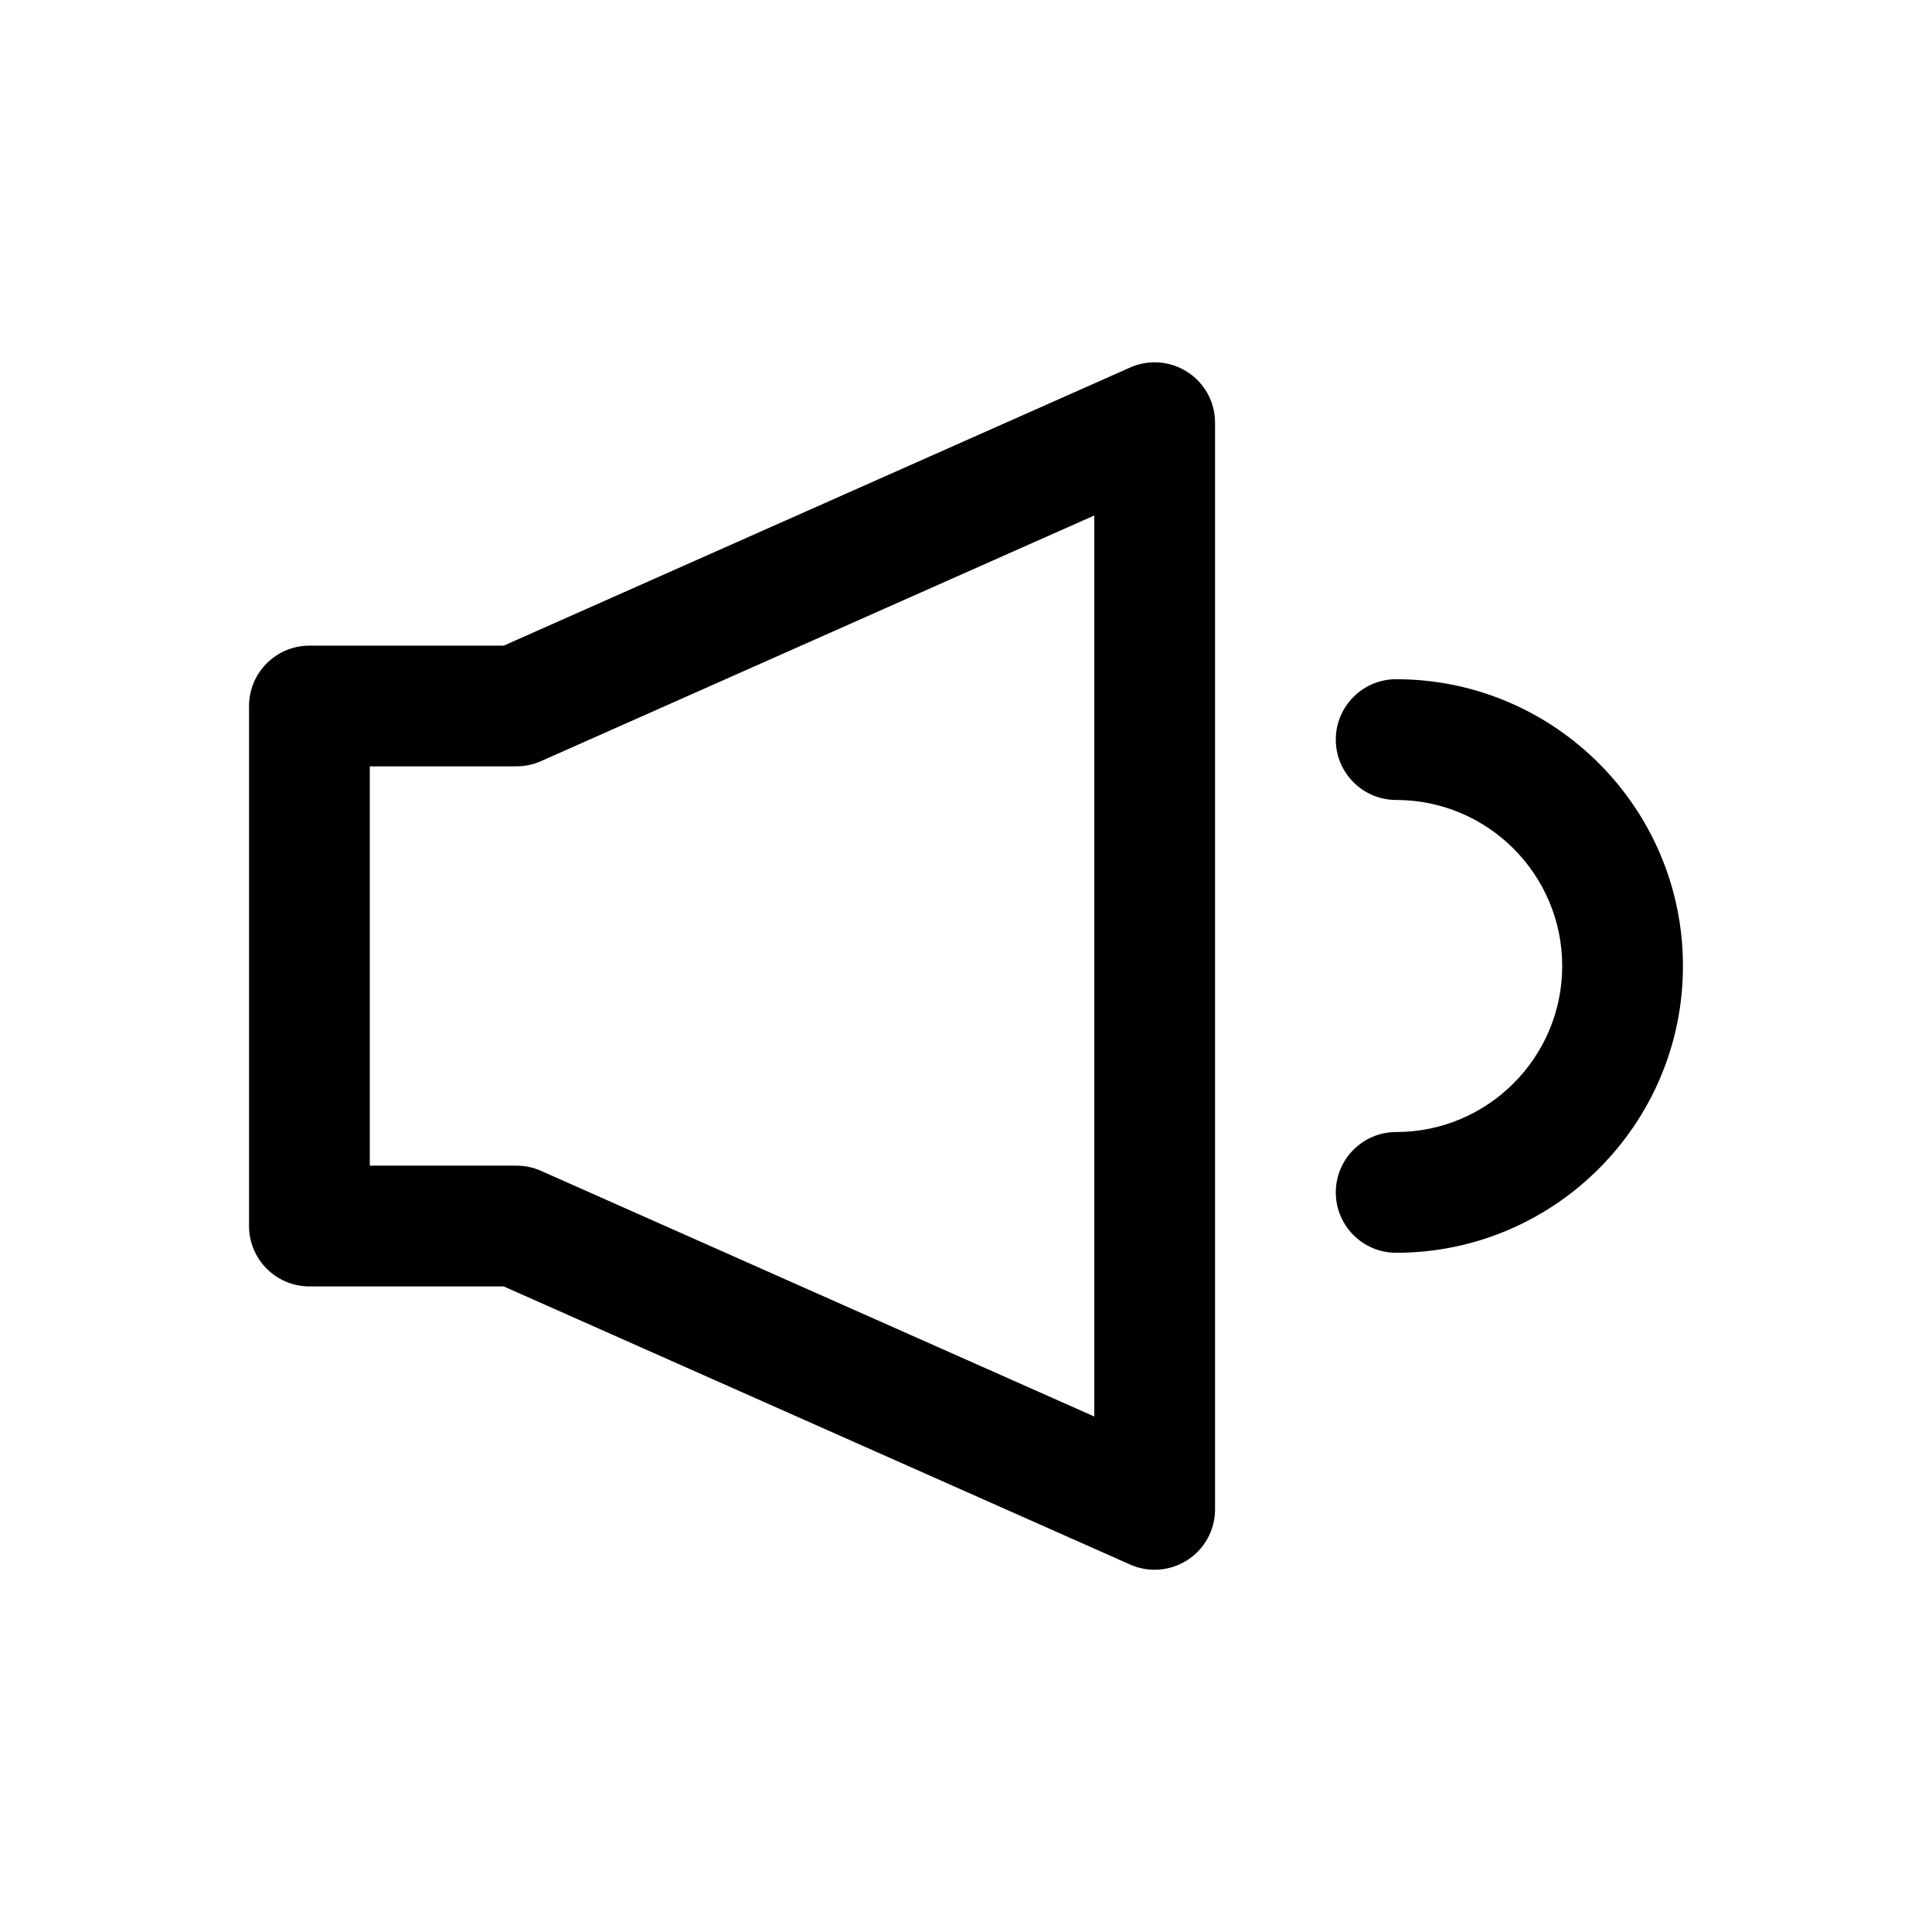 <?xml version="1.0" encoding="utf-8"?>
<!-- Generator: Adobe Illustrator 23.0.3, SVG Export Plug-In . SVG Version: 6.00 Build 0)  -->
<svg version="1.1" id="Layer_1" xmlns="http://www.w3.org/2000/svg" xmlns:xlink="http://www.w3.org/1999/xlink" x="0px" y="0px"
	 viewBox="0 0 32 32" style="enable-background:new 0 0 32 32;" xml:space="preserve">
<style type="text/css">
	.st0{clip-path:url(#SVGID_2_);}
	.st1{clip-path:url(#SVGID_4_);}
</style>
<g>
	<g>
		<path d="M19.125,26c-0.138,0-0.276-0.028-0.406-0.086L8.343,21.307H5.125
			c-0.552,0-1-0.448-1-1v-8.613c0-0.552,0.448-1,1-1h3.218l10.376-4.607
			c0.309-0.137,0.667-0.109,0.951,0.076C19.954,6.346,20.125,6.662,20.125,7v18
			c0,0.338-0.171,0.654-0.455,0.838C19.505,25.945,19.315,26,19.125,26z M6.125,19.307
			h2.43c0.14,0,0.278,0.029,0.406,0.086L18.125,23.462V8.538l-9.165,4.069
			c-0.128,0.057-0.266,0.086-0.406,0.086H6.125V19.307z"/>
	</g>
	<g>
		<path d="M23.125,20.75c-0.552,0-1-0.448-1-1s0.448-1,1-1c1.517,0,2.75-1.233,2.75-2.75
			s-1.233-2.75-2.75-2.75c-0.552,0-1-0.448-1-1s0.448-1,1-1c2.619,0,4.75,2.131,4.75,4.75
			S25.744,20.75,23.125,20.75z"/>
	</g>
</g>
</svg>
